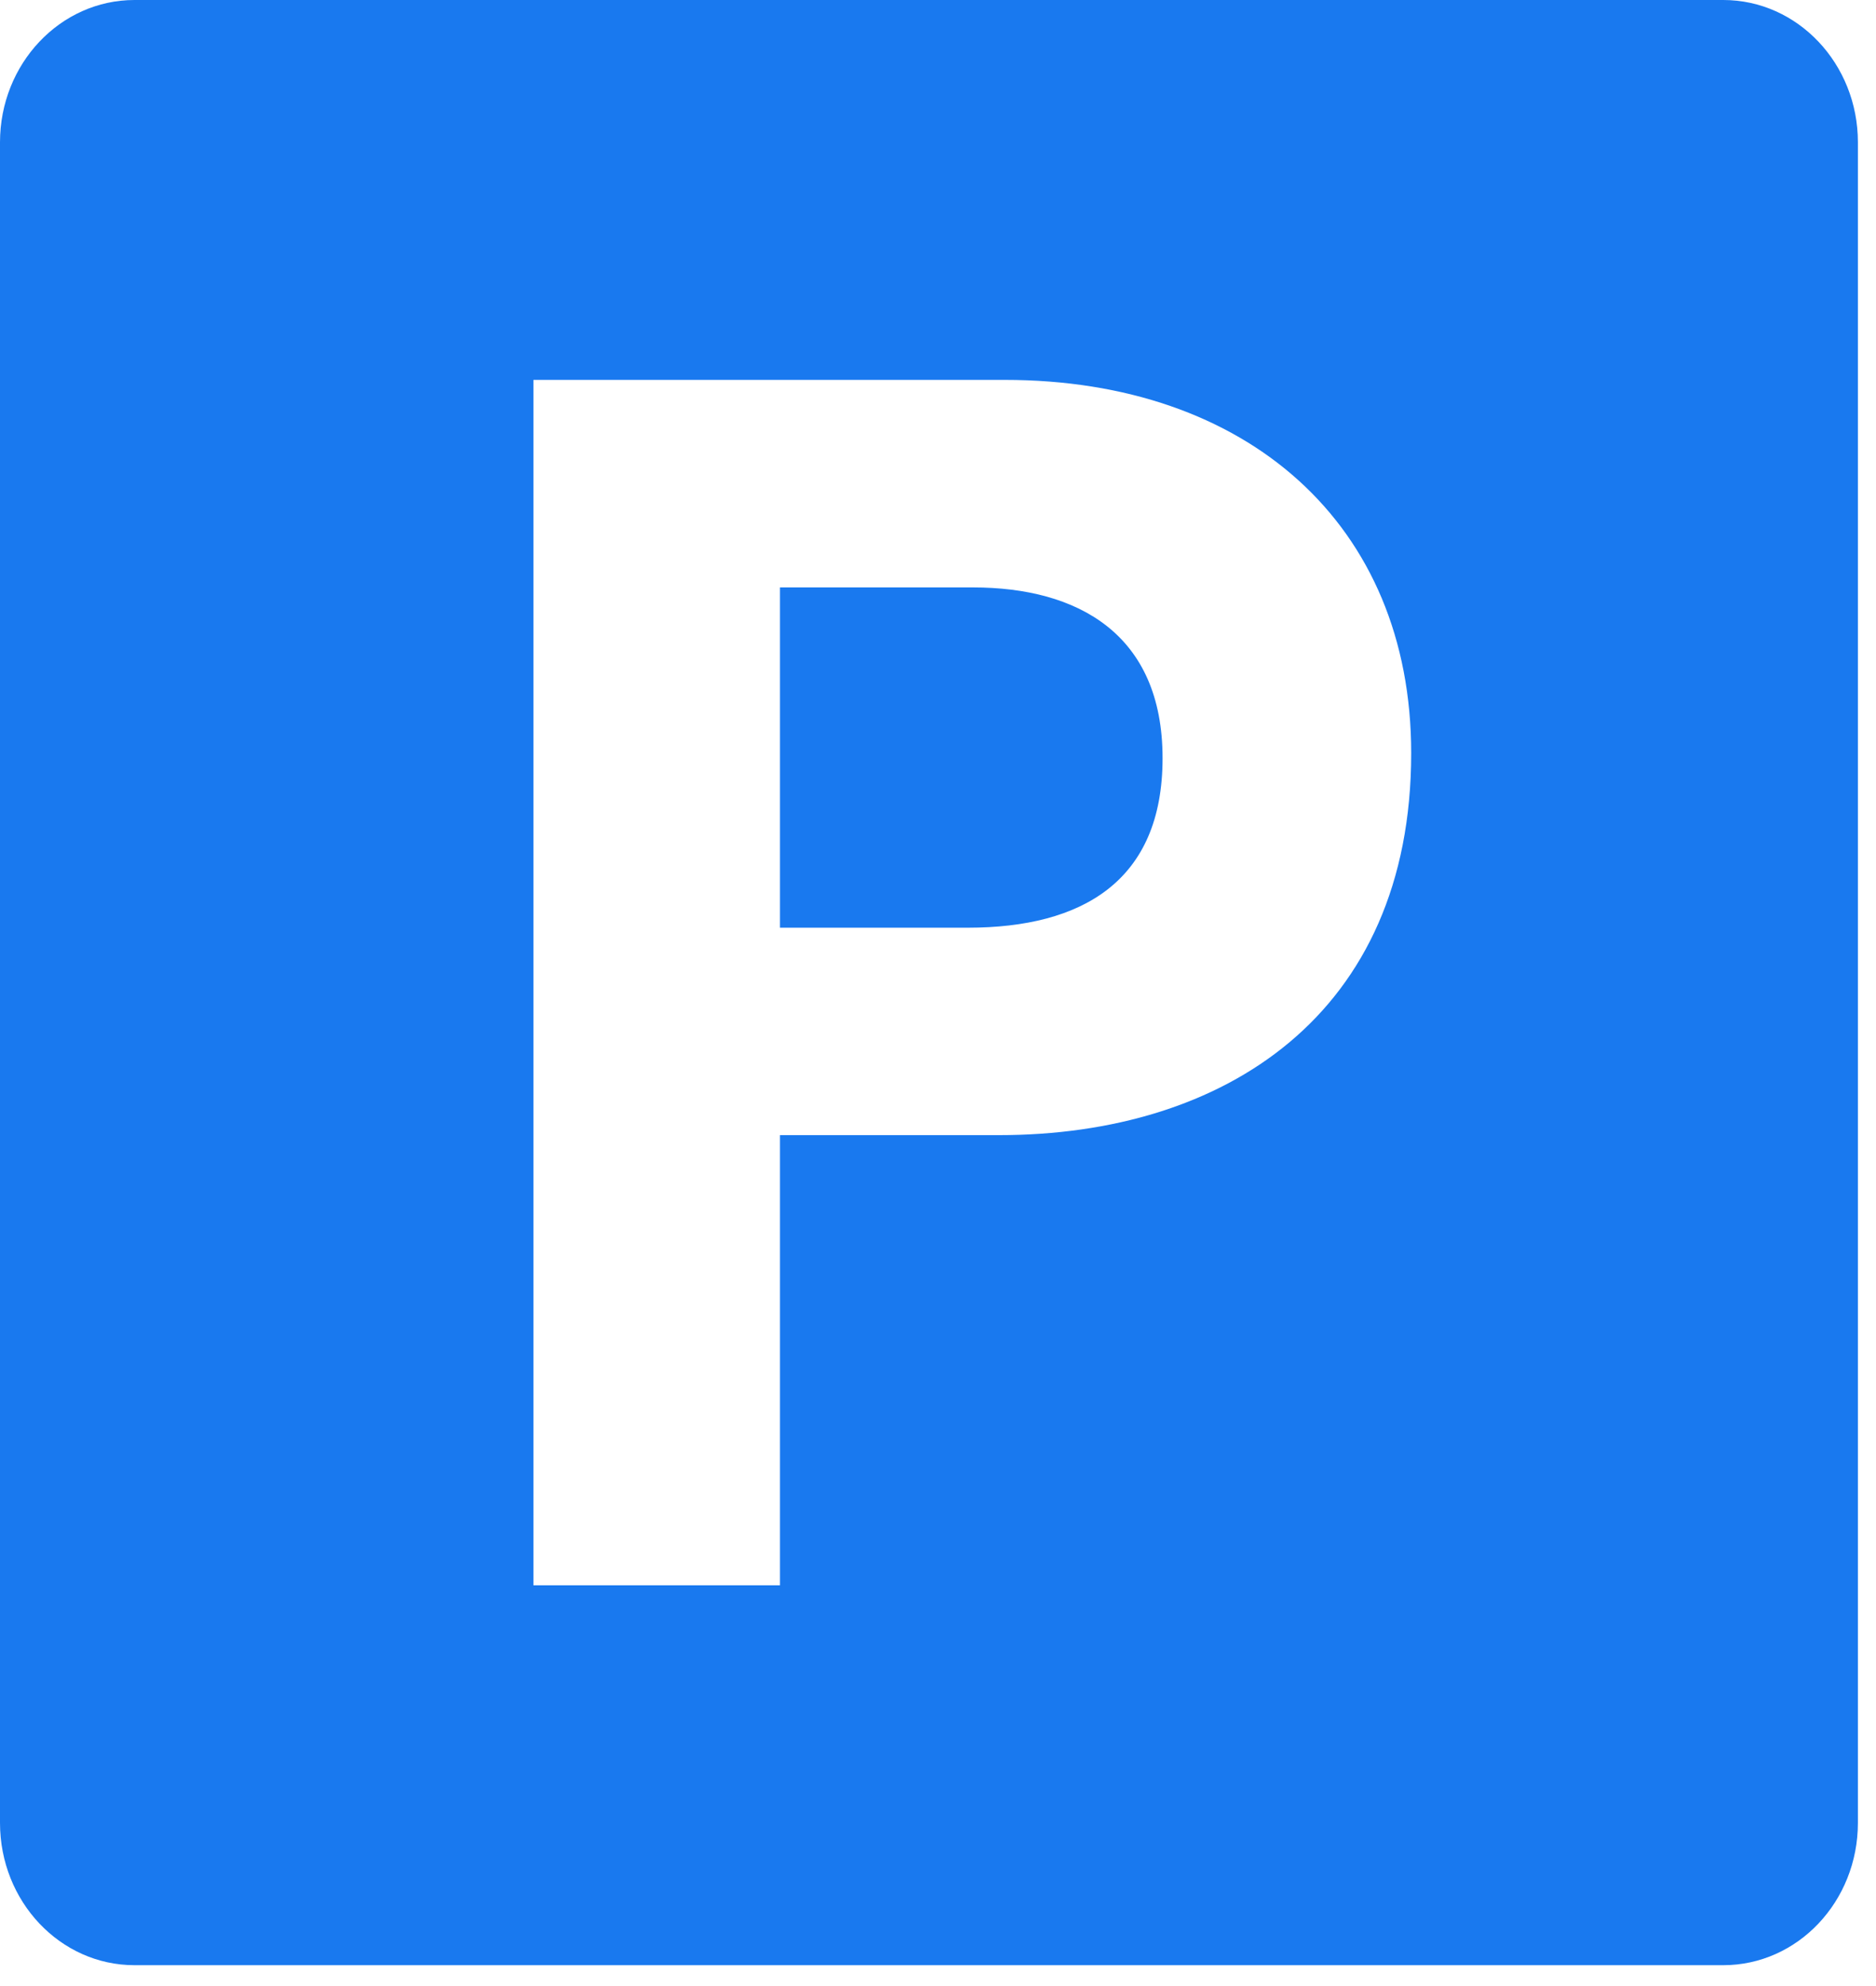 <?xml version="1.0" encoding="UTF-8"?> <svg xmlns="http://www.w3.org/2000/svg" width="17" height="18" viewBox="0 0 17 18" fill="none"><path d="M15.616 0C16.29 0 16.836 0.578 16.836 1.29V16.521C16.836 17.234 16.29 17.811 15.616 17.811H1.219C0.546 17.811 0 17.234 0 16.521V1.29C0 0.578 0.546 0 1.219 0H15.616ZM4.834 14.368H7.068V10.288H9.053C11.09 10.288 12.788 9.199 12.788 6.826C12.788 4.75 11.299 3.443 9.105 3.443H4.834V14.368ZM8.818 5.324C9.765 5.324 10.535 5.745 10.535 6.872C10.535 7.987 9.805 8.408 8.771 8.408H7.068V5.324H8.818Z" fill="#1979EF"></path></svg> 